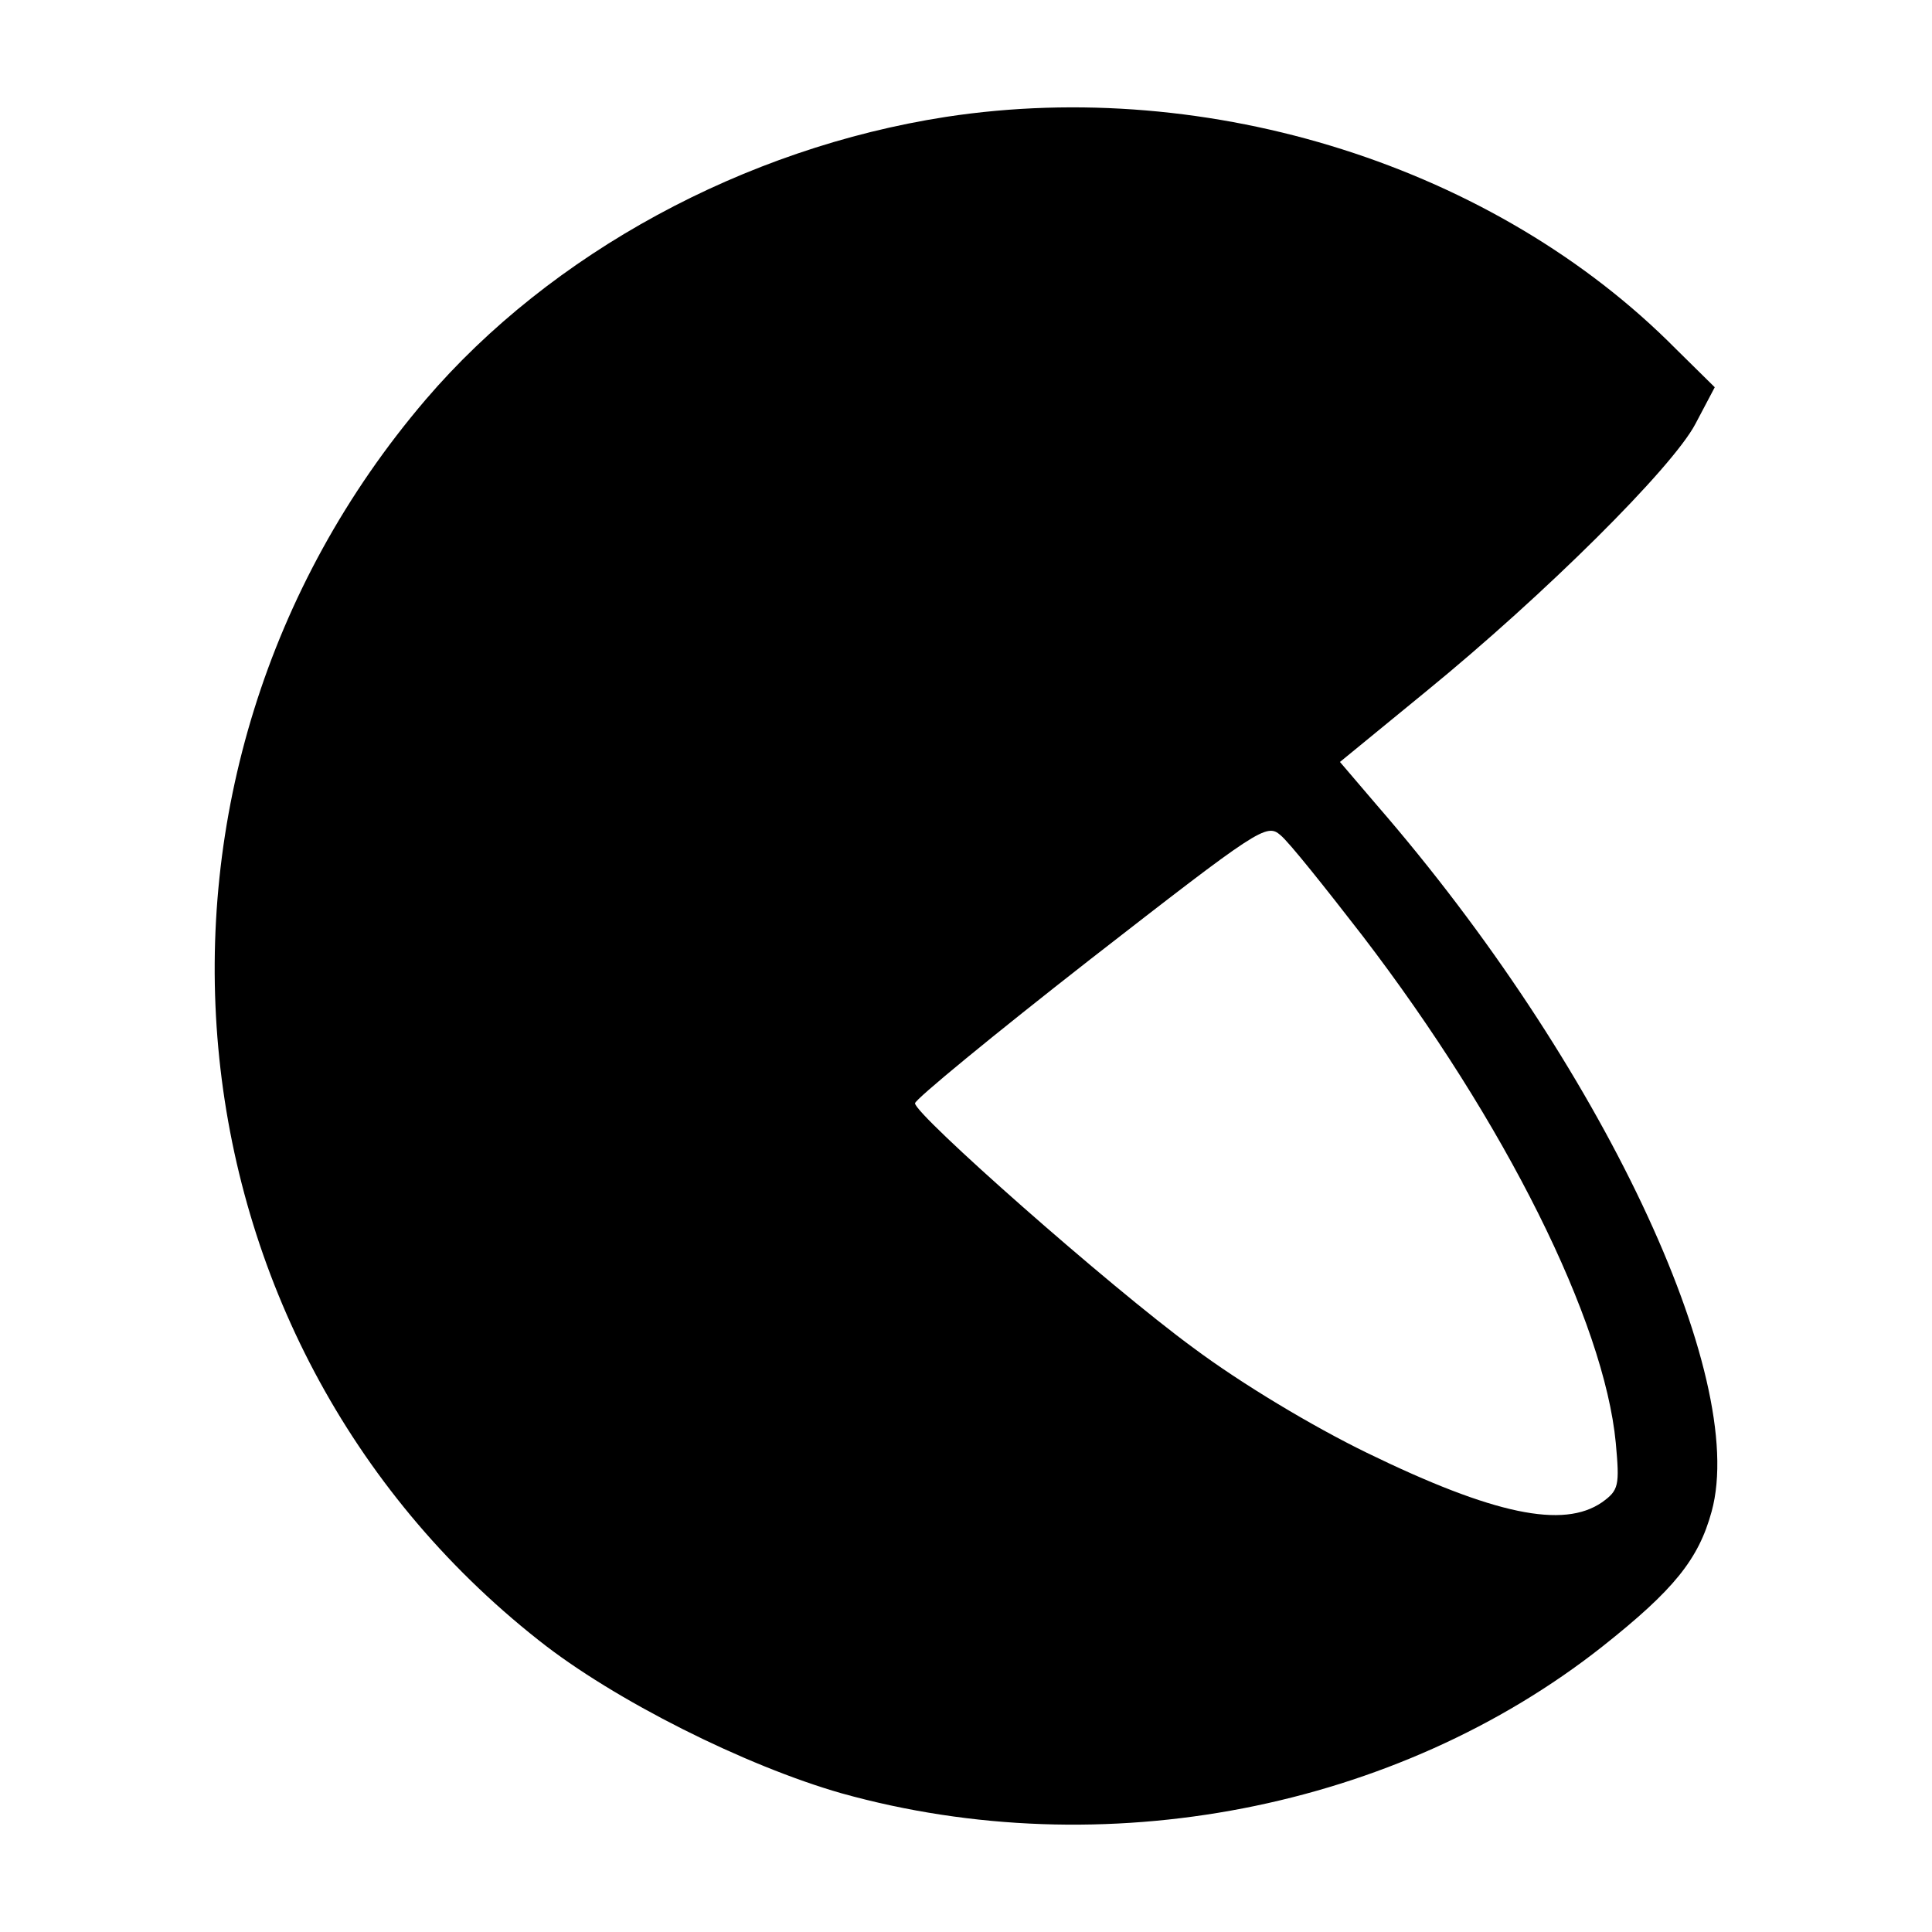 <svg width="18" height="18" viewBox="0 0 18 18" fill="none" xmlns="http://www.w3.org/2000/svg">
<path d="M8.813 1.089C6.934 1.38 5.134 2.359 3.967 3.722C0.973 7.227 1.455 12.471 5.019 15.282C5.724 15.842 6.948 16.453 7.841 16.708C10.281 17.389 13.01 16.857 14.932 15.338C15.594 14.813 15.825 14.529 15.947 14.082C16.293 12.819 14.91 9.902 12.83 7.504L12.484 7.099L13.29 6.439C14.385 5.545 15.58 4.36 15.796 3.949L15.976 3.608L15.616 3.253C13.931 1.55 11.275 0.713 8.813 1.089ZM12.693 8.717C14.025 10.456 14.946 12.308 15.054 13.444C15.09 13.841 15.083 13.884 14.925 13.997C14.565 14.245 13.917 14.111 12.736 13.536C12.225 13.287 11.563 12.89 11.116 12.556C10.332 11.982 8.525 10.385 8.525 10.279C8.525 10.243 9.259 9.64 10.159 8.937C11.728 7.717 11.8 7.667 11.93 7.781C12.009 7.845 12.347 8.27 12.693 8.717Z" fill="black"/>
</svg>
